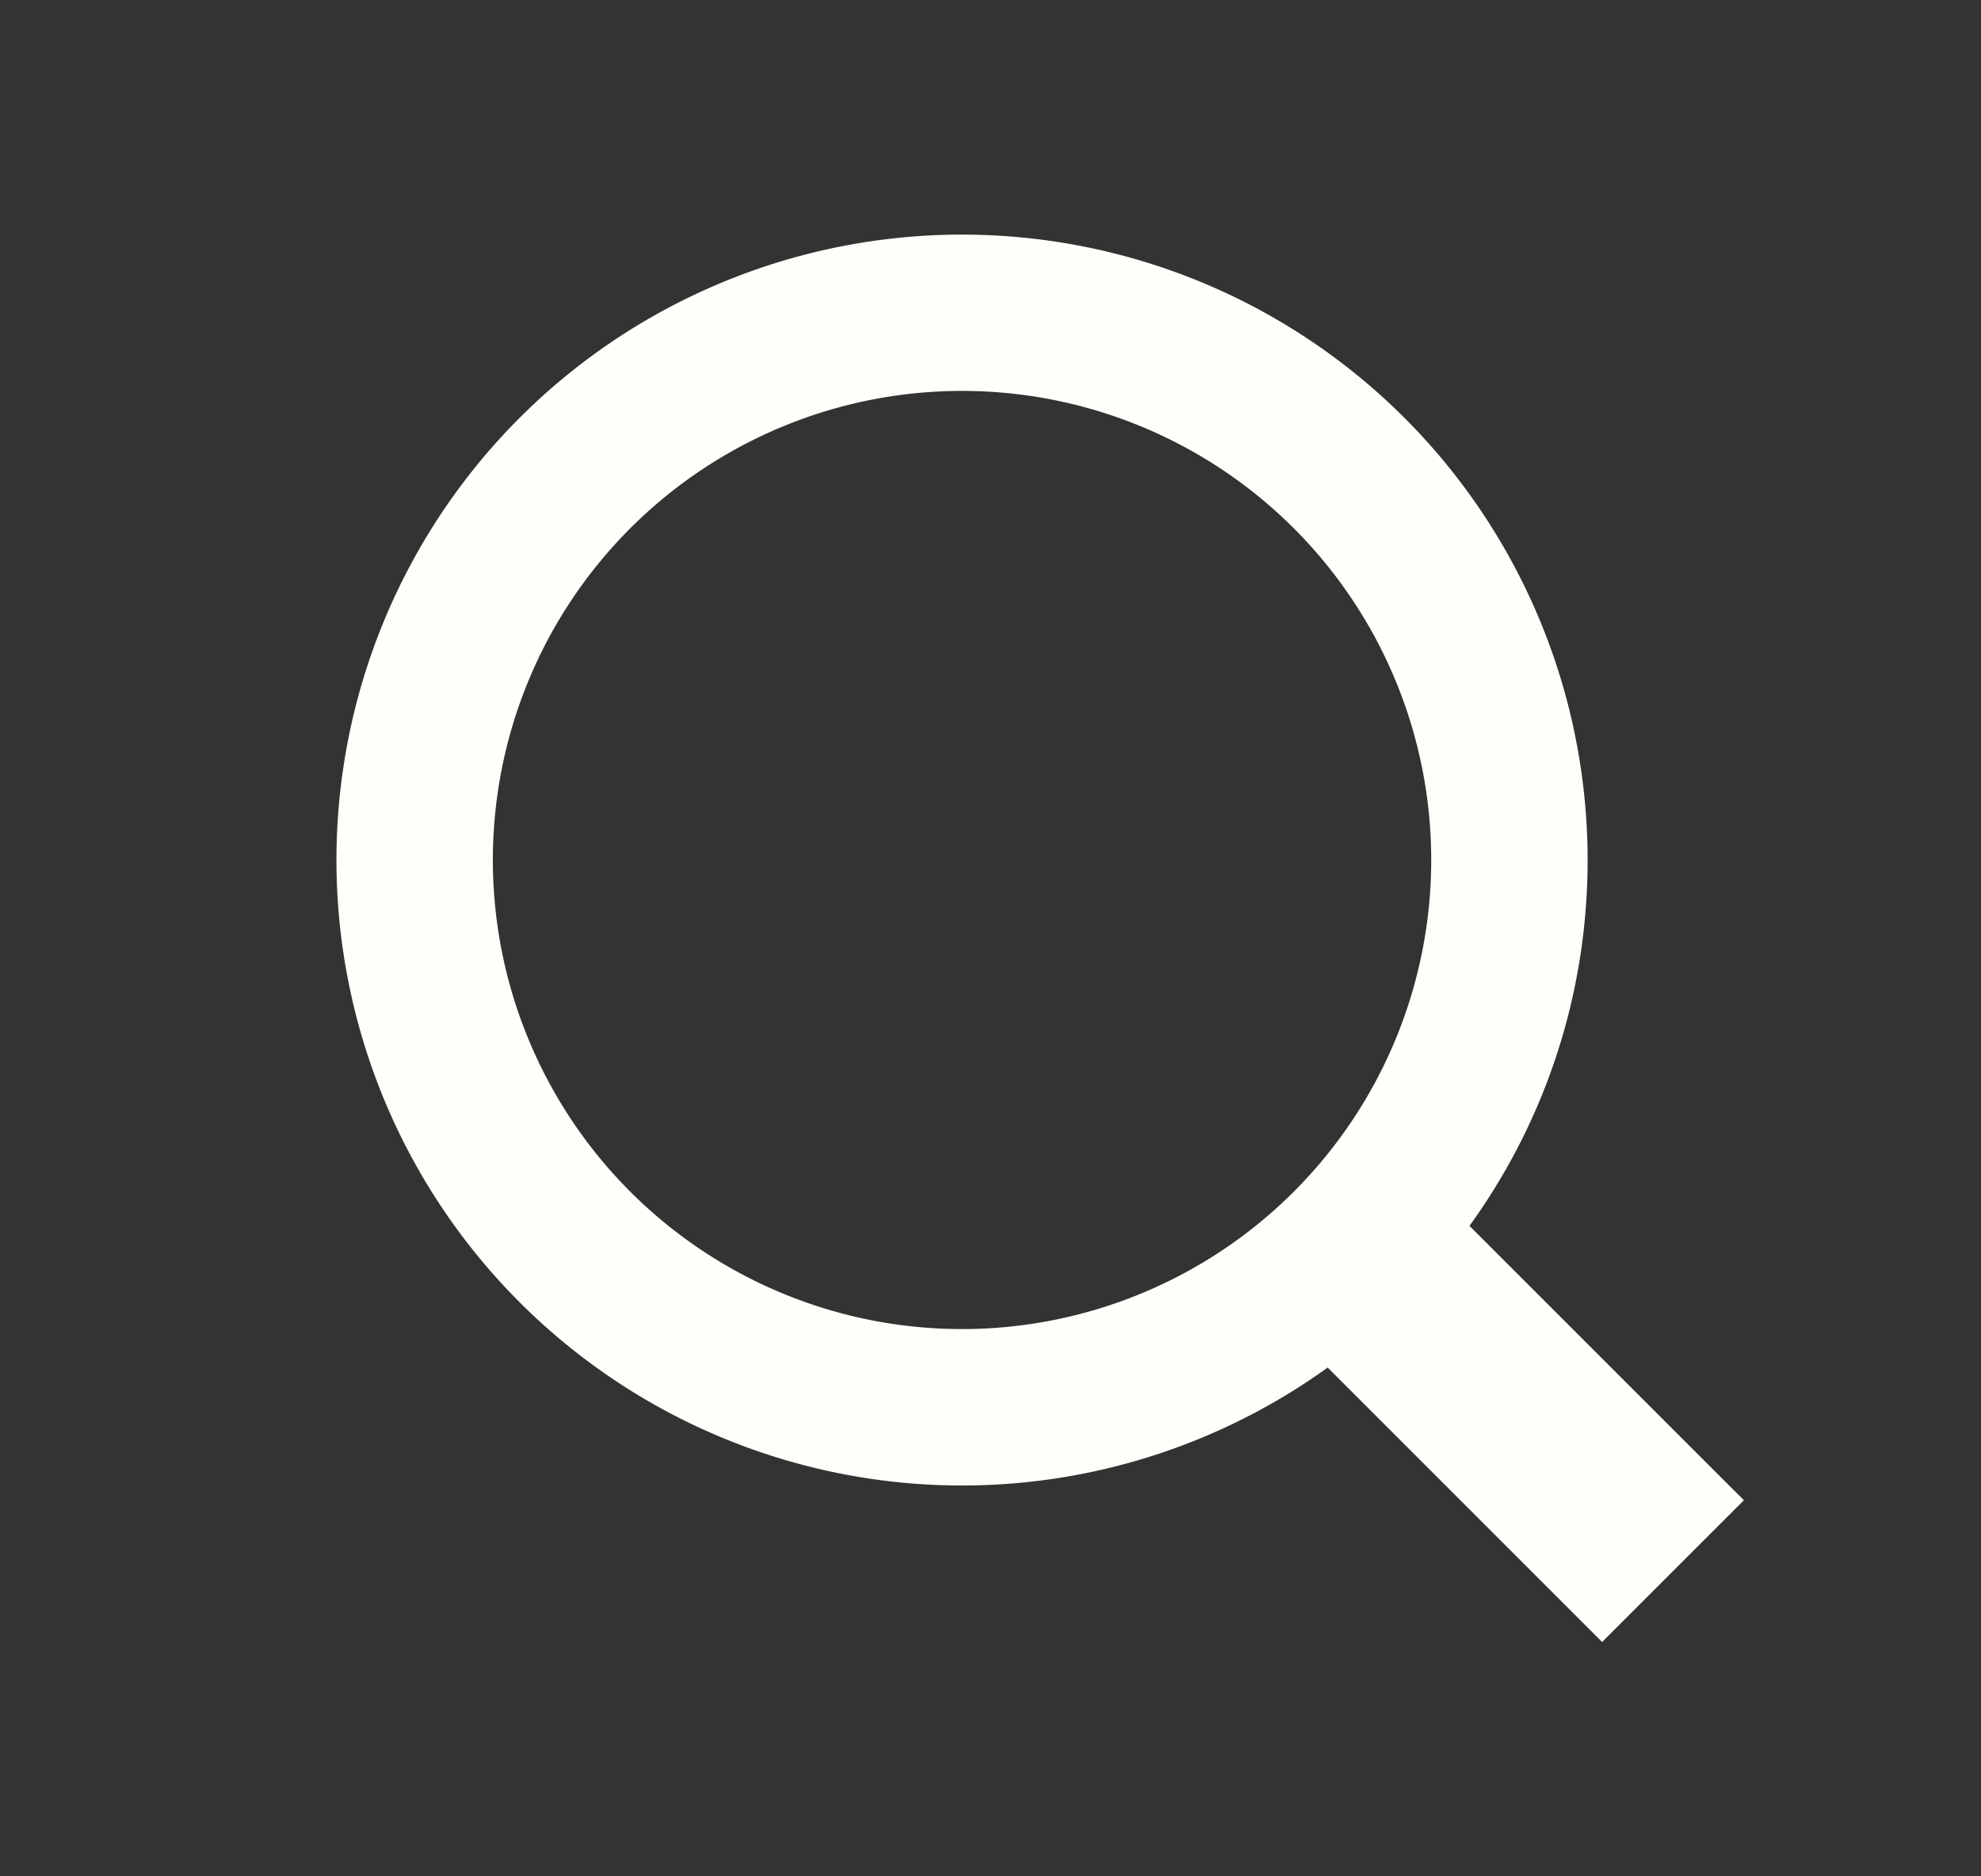 <svg width="19" height="18" fill="none" xmlns="http://www.w3.org/2000/svg"><rect width="100%" height="100%" fill="#333333" stroke="none"/><path fill-rule="evenodd" clip-rule="evenodd" d="M15.227 8.25c0 1.31-.42 2.523-1.133 3.51l2.632 2.632-1.36 1.36-2.632-2.633a6 6 0 112.493-4.869zm-6 4.5a4.5 4.5 0 100-9 4.5 4.5 0 000 9z" fill="#FFFFFA"/></svg>